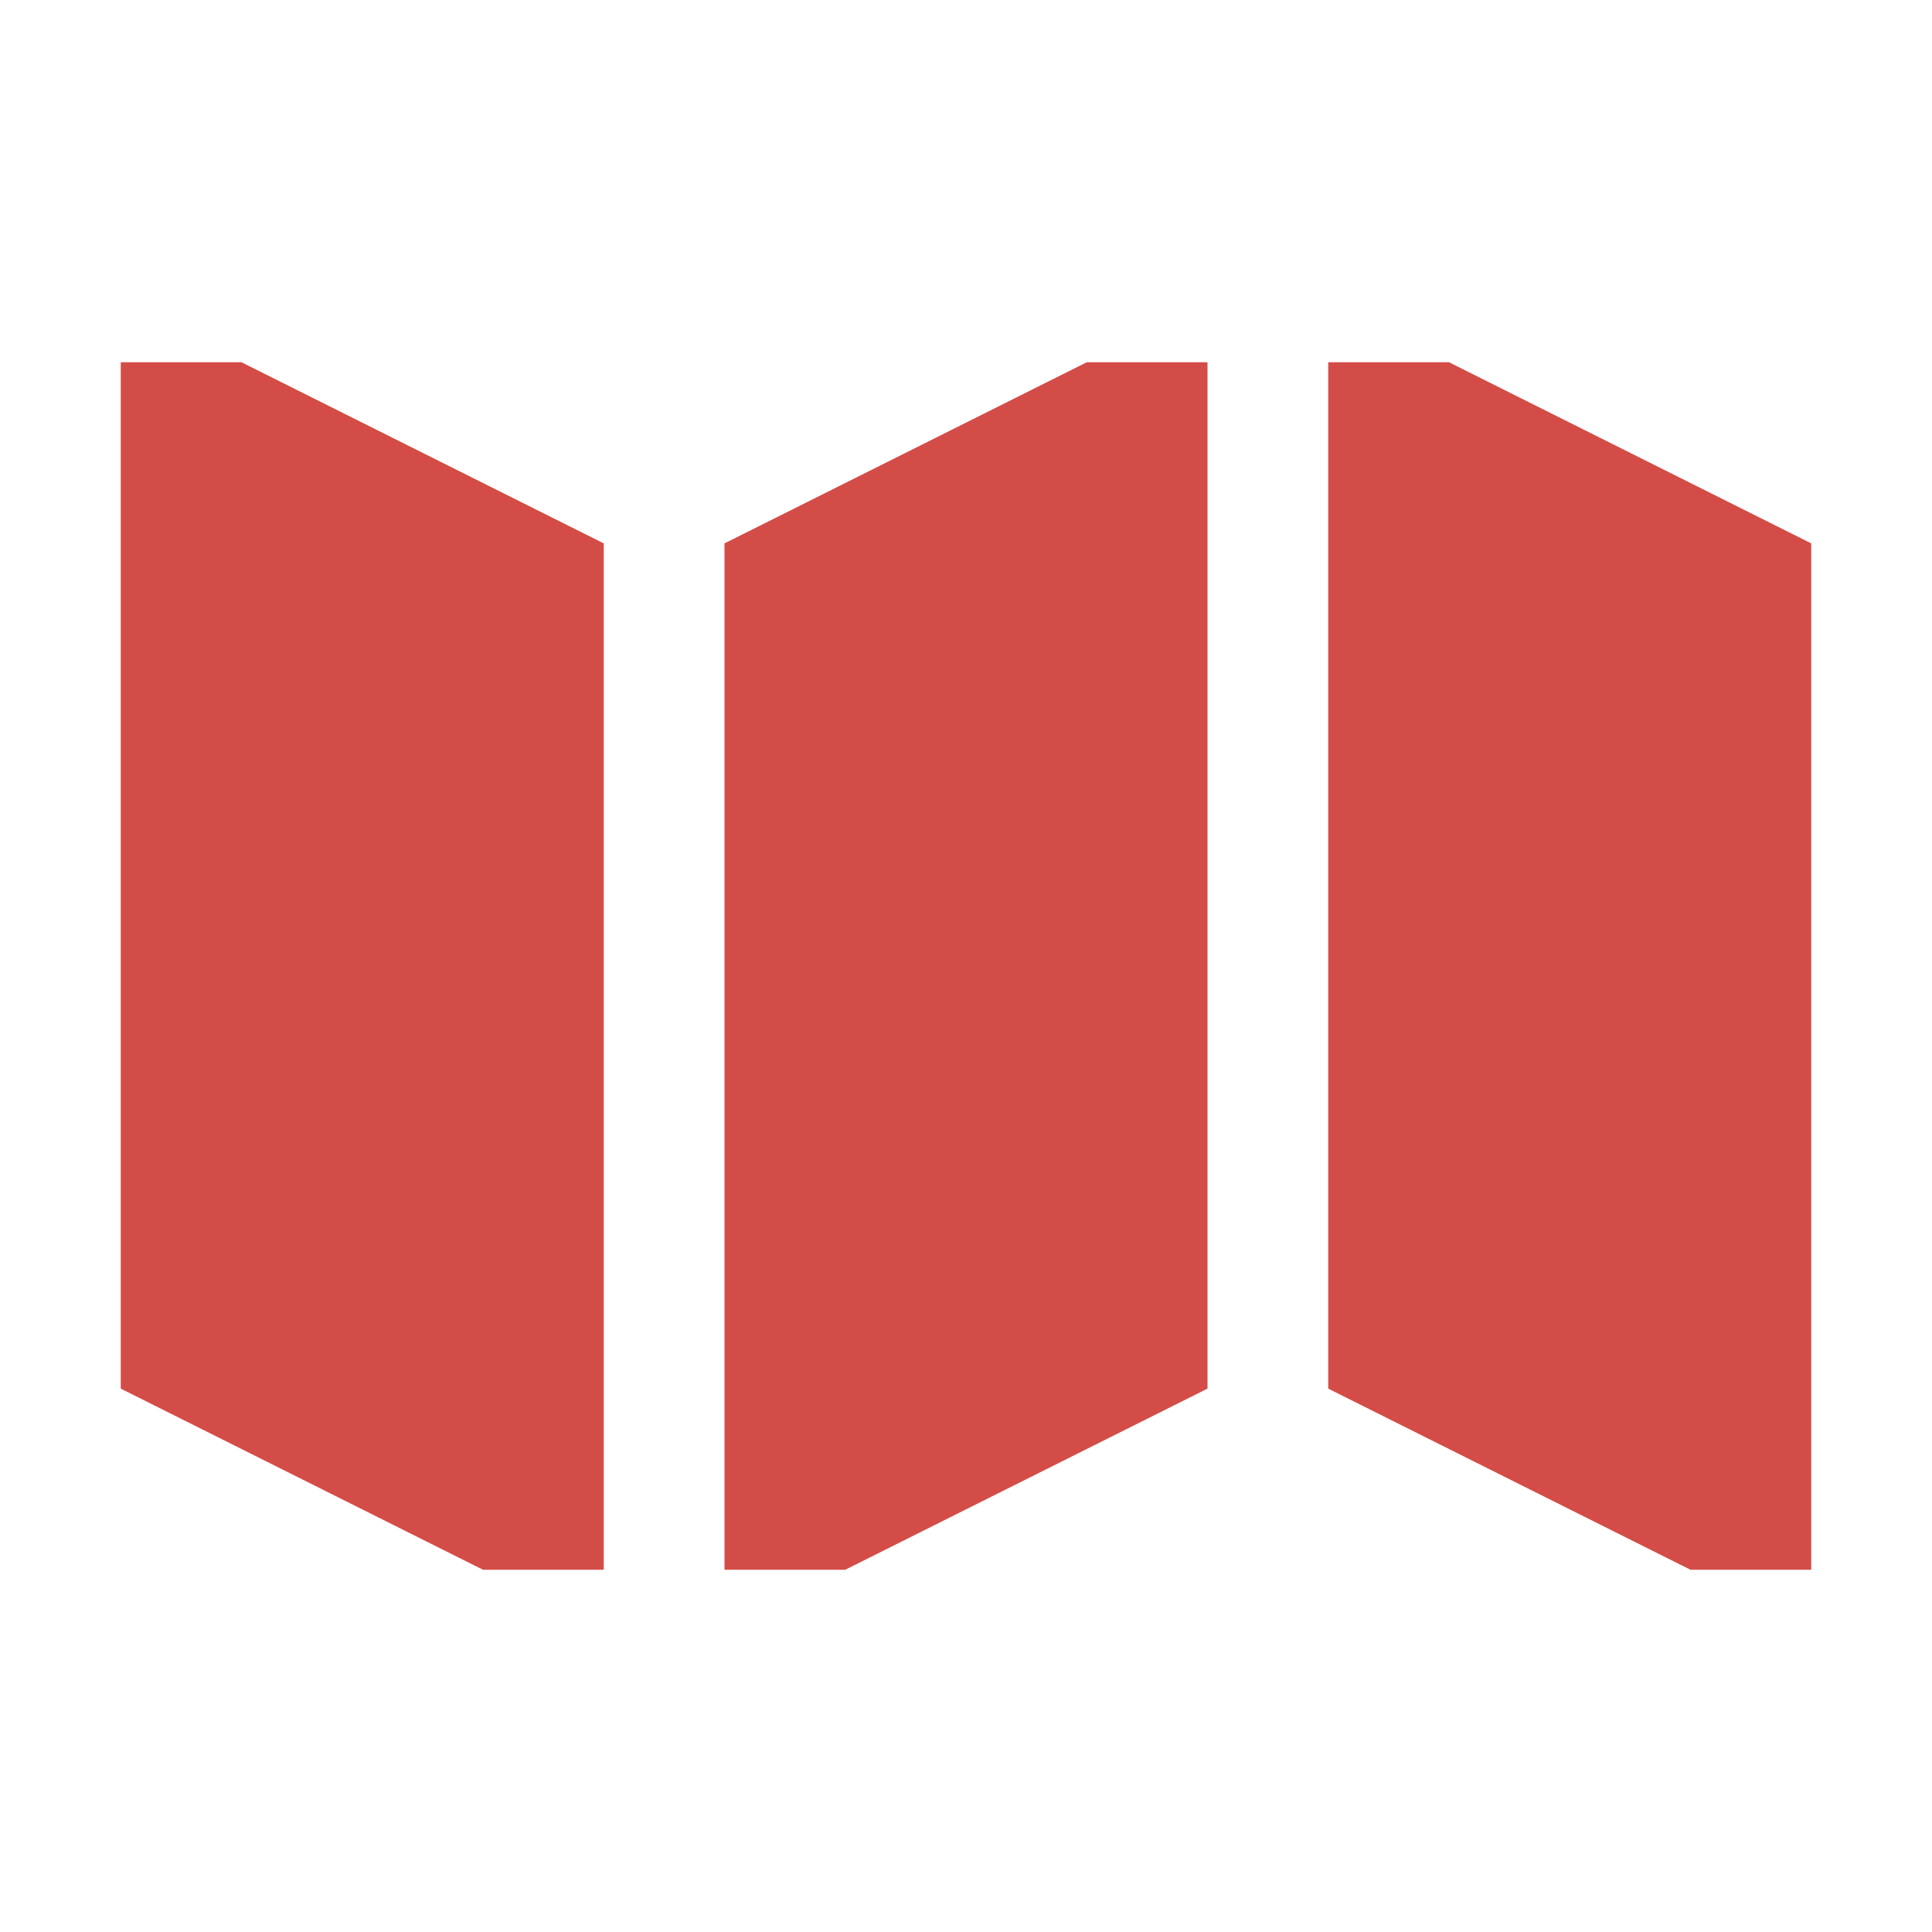 <svg xmlns="http://www.w3.org/2000/svg" viewBox="0 0 20 20" fill="#D44C47"><path d="M11.25 3.75h1.25v10.625L8.75 16.25H7.5V5.625zm-10 0v10.625L5 16.25h1.25V5.625L2.5 3.75zm13.75 0h-1.25v10.625l3.75 1.875h1.25V5.625z" fill="#D44C47"></path></svg>
